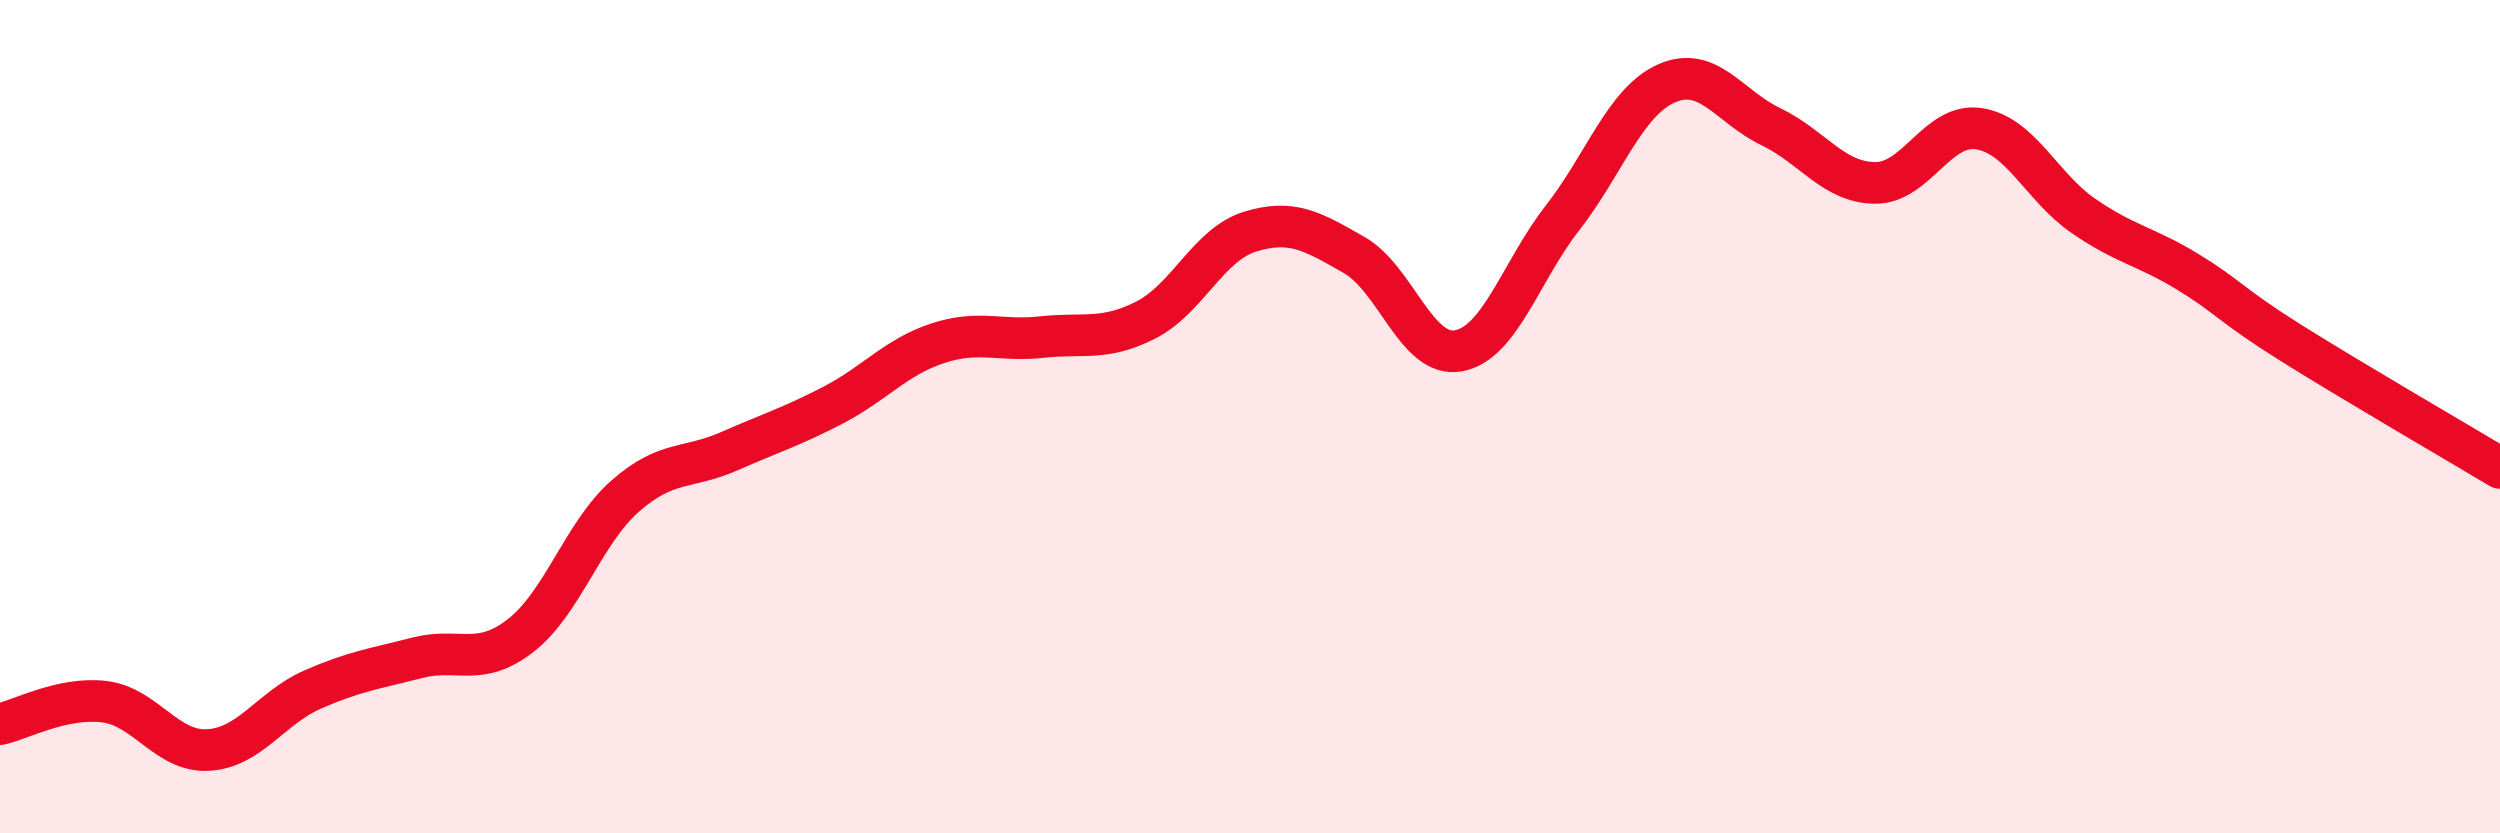 
    <svg width="60" height="20" viewBox="0 0 60 20" xmlns="http://www.w3.org/2000/svg">
      <path
        d="M 0,17.38 C 0.5,17.27 1.5,16.72 2.5,16.84 C 3.5,16.96 4,18.06 5,18 C 6,17.94 6.5,16.99 7.5,16.55 C 8.5,16.11 9,16.05 10,15.79 C 11,15.53 11.5,16.03 12.5,15.25 C 13.5,14.47 14,12.79 15,11.91 C 16,11.03 16.5,11.27 17.5,10.83 C 18.5,10.39 19,10.24 20,9.72 C 21,9.2 21.5,8.57 22.5,8.24 C 23.5,7.91 24,8.2 25,8.09 C 26,7.98 26.5,8.19 27.5,7.68 C 28.5,7.17 29,5.87 30,5.56 C 31,5.25 31.5,5.55 32.5,6.12 C 33.5,6.69 34,8.6 35,8.42 C 36,8.24 36.5,6.51 37.5,5.23 C 38.5,3.95 39,2.44 40,2 C 41,1.56 41.5,2.56 42.5,3.04 C 43.5,3.52 44,4.38 45,4.39 C 46,4.4 46.5,2.93 47.5,3.09 C 48.5,3.25 49,4.49 50,5.18 C 51,5.87 51.5,5.91 52.5,6.52 C 53.5,7.13 53.5,7.3 55,8.24 C 56.5,9.18 59,10.63 60,11.23L60 20L0 20Z"
        fill="#EB0A25"
        opacity="0.1"
        stroke-linecap="round"
        stroke-linejoin="round"
      />
      <path
        d="M 0,17.38 C 0.5,17.27 1.5,16.72 2.5,16.84 C 3.5,16.96 4,18.06 5,18 C 6,17.94 6.5,16.99 7.5,16.55 C 8.5,16.11 9,16.05 10,15.79 C 11,15.53 11.5,16.03 12.5,15.25 C 13.5,14.47 14,12.79 15,11.91 C 16,11.03 16.5,11.27 17.5,10.83 C 18.5,10.39 19,10.24 20,9.72 C 21,9.2 21.5,8.57 22.5,8.24 C 23.5,7.91 24,8.2 25,8.09 C 26,7.98 26.5,8.19 27.5,7.68 C 28.5,7.17 29,5.87 30,5.56 C 31,5.25 31.5,5.55 32.5,6.12 C 33.5,6.69 34,8.6 35,8.42 C 36,8.24 36.5,6.51 37.5,5.23 C 38.5,3.95 39,2.44 40,2 C 41,1.56 41.5,2.56 42.5,3.04 C 43.5,3.52 44,4.38 45,4.39 C 46,4.4 46.5,2.93 47.5,3.09 C 48.5,3.25 49,4.49 50,5.18 C 51,5.87 51.5,5.91 52.5,6.52 C 53.5,7.13 53.5,7.3 55,8.24 C 56.5,9.18 59,10.63 60,11.23"
        stroke="#EB0A25"
        stroke-width="1"
        fill="none"
        stroke-linecap="round"
        stroke-linejoin="round"
      />
    </svg>
  